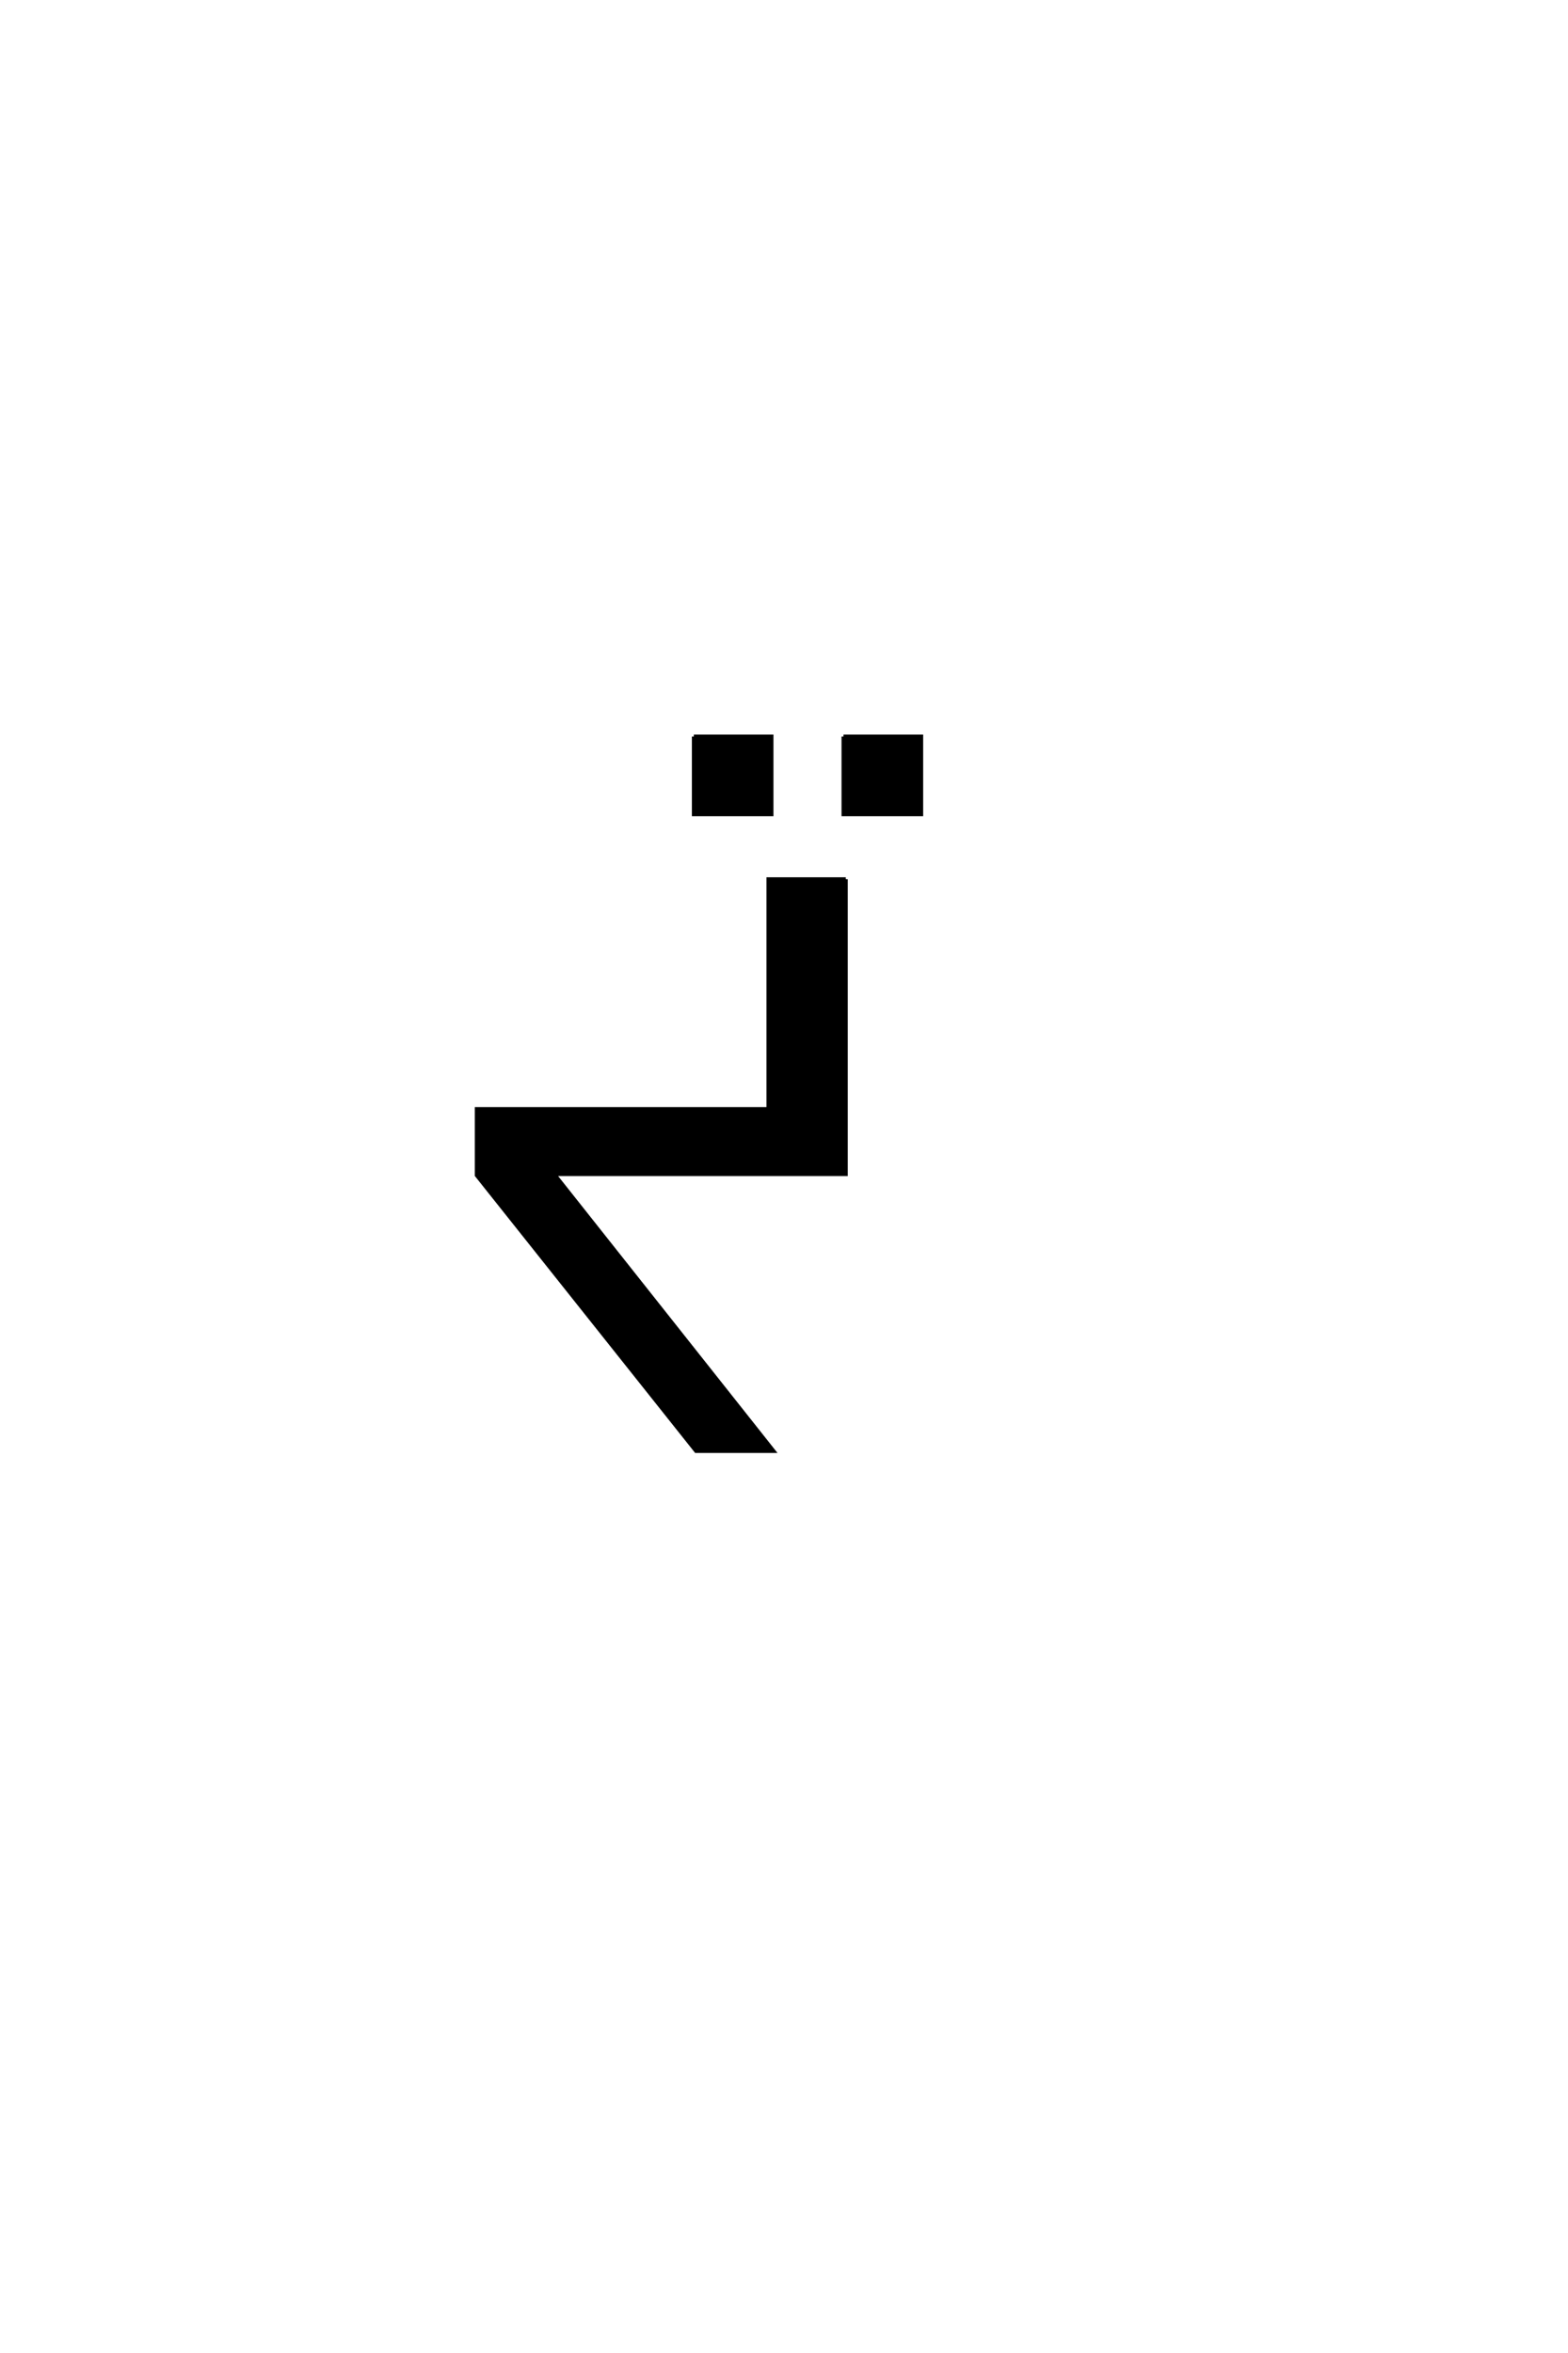 <?xml version='1.0' encoding='UTF-8'?>
<!DOCTYPE svg PUBLIC "-//W3C//DTD SVG 1.0//EN"
"http://www.w3.org/TR/2001/REC-SVG-20010904/DTD/svg10.dtd">

<svg xmlns='http://www.w3.org/2000/svg' version='1.0' width='40.0' height='60.0'>

 <g transform='scale(0.1 -0.1) translate(110.0 -370.0)'>
  <path d='M105.172 182.188
L125 182.188
L125 162.375
L105.172 162.375
L105.172 182.188
L105.172 182.188
M67 182.188
L86.812 182.188
L86.812 162.375
L67 162.375
L67 182.188
L67 182.188
M105.766 145.797
L105.766 70.609
L31.344 70.609
L87.312 0
L67.578 0
L11.625 70.312
L11.625 87.203
L86.031 87.203
L86.031 145.797
L105.766 145.797
' style='fill: #000000; stroke: #000000'/>
 </g>
</svg>
